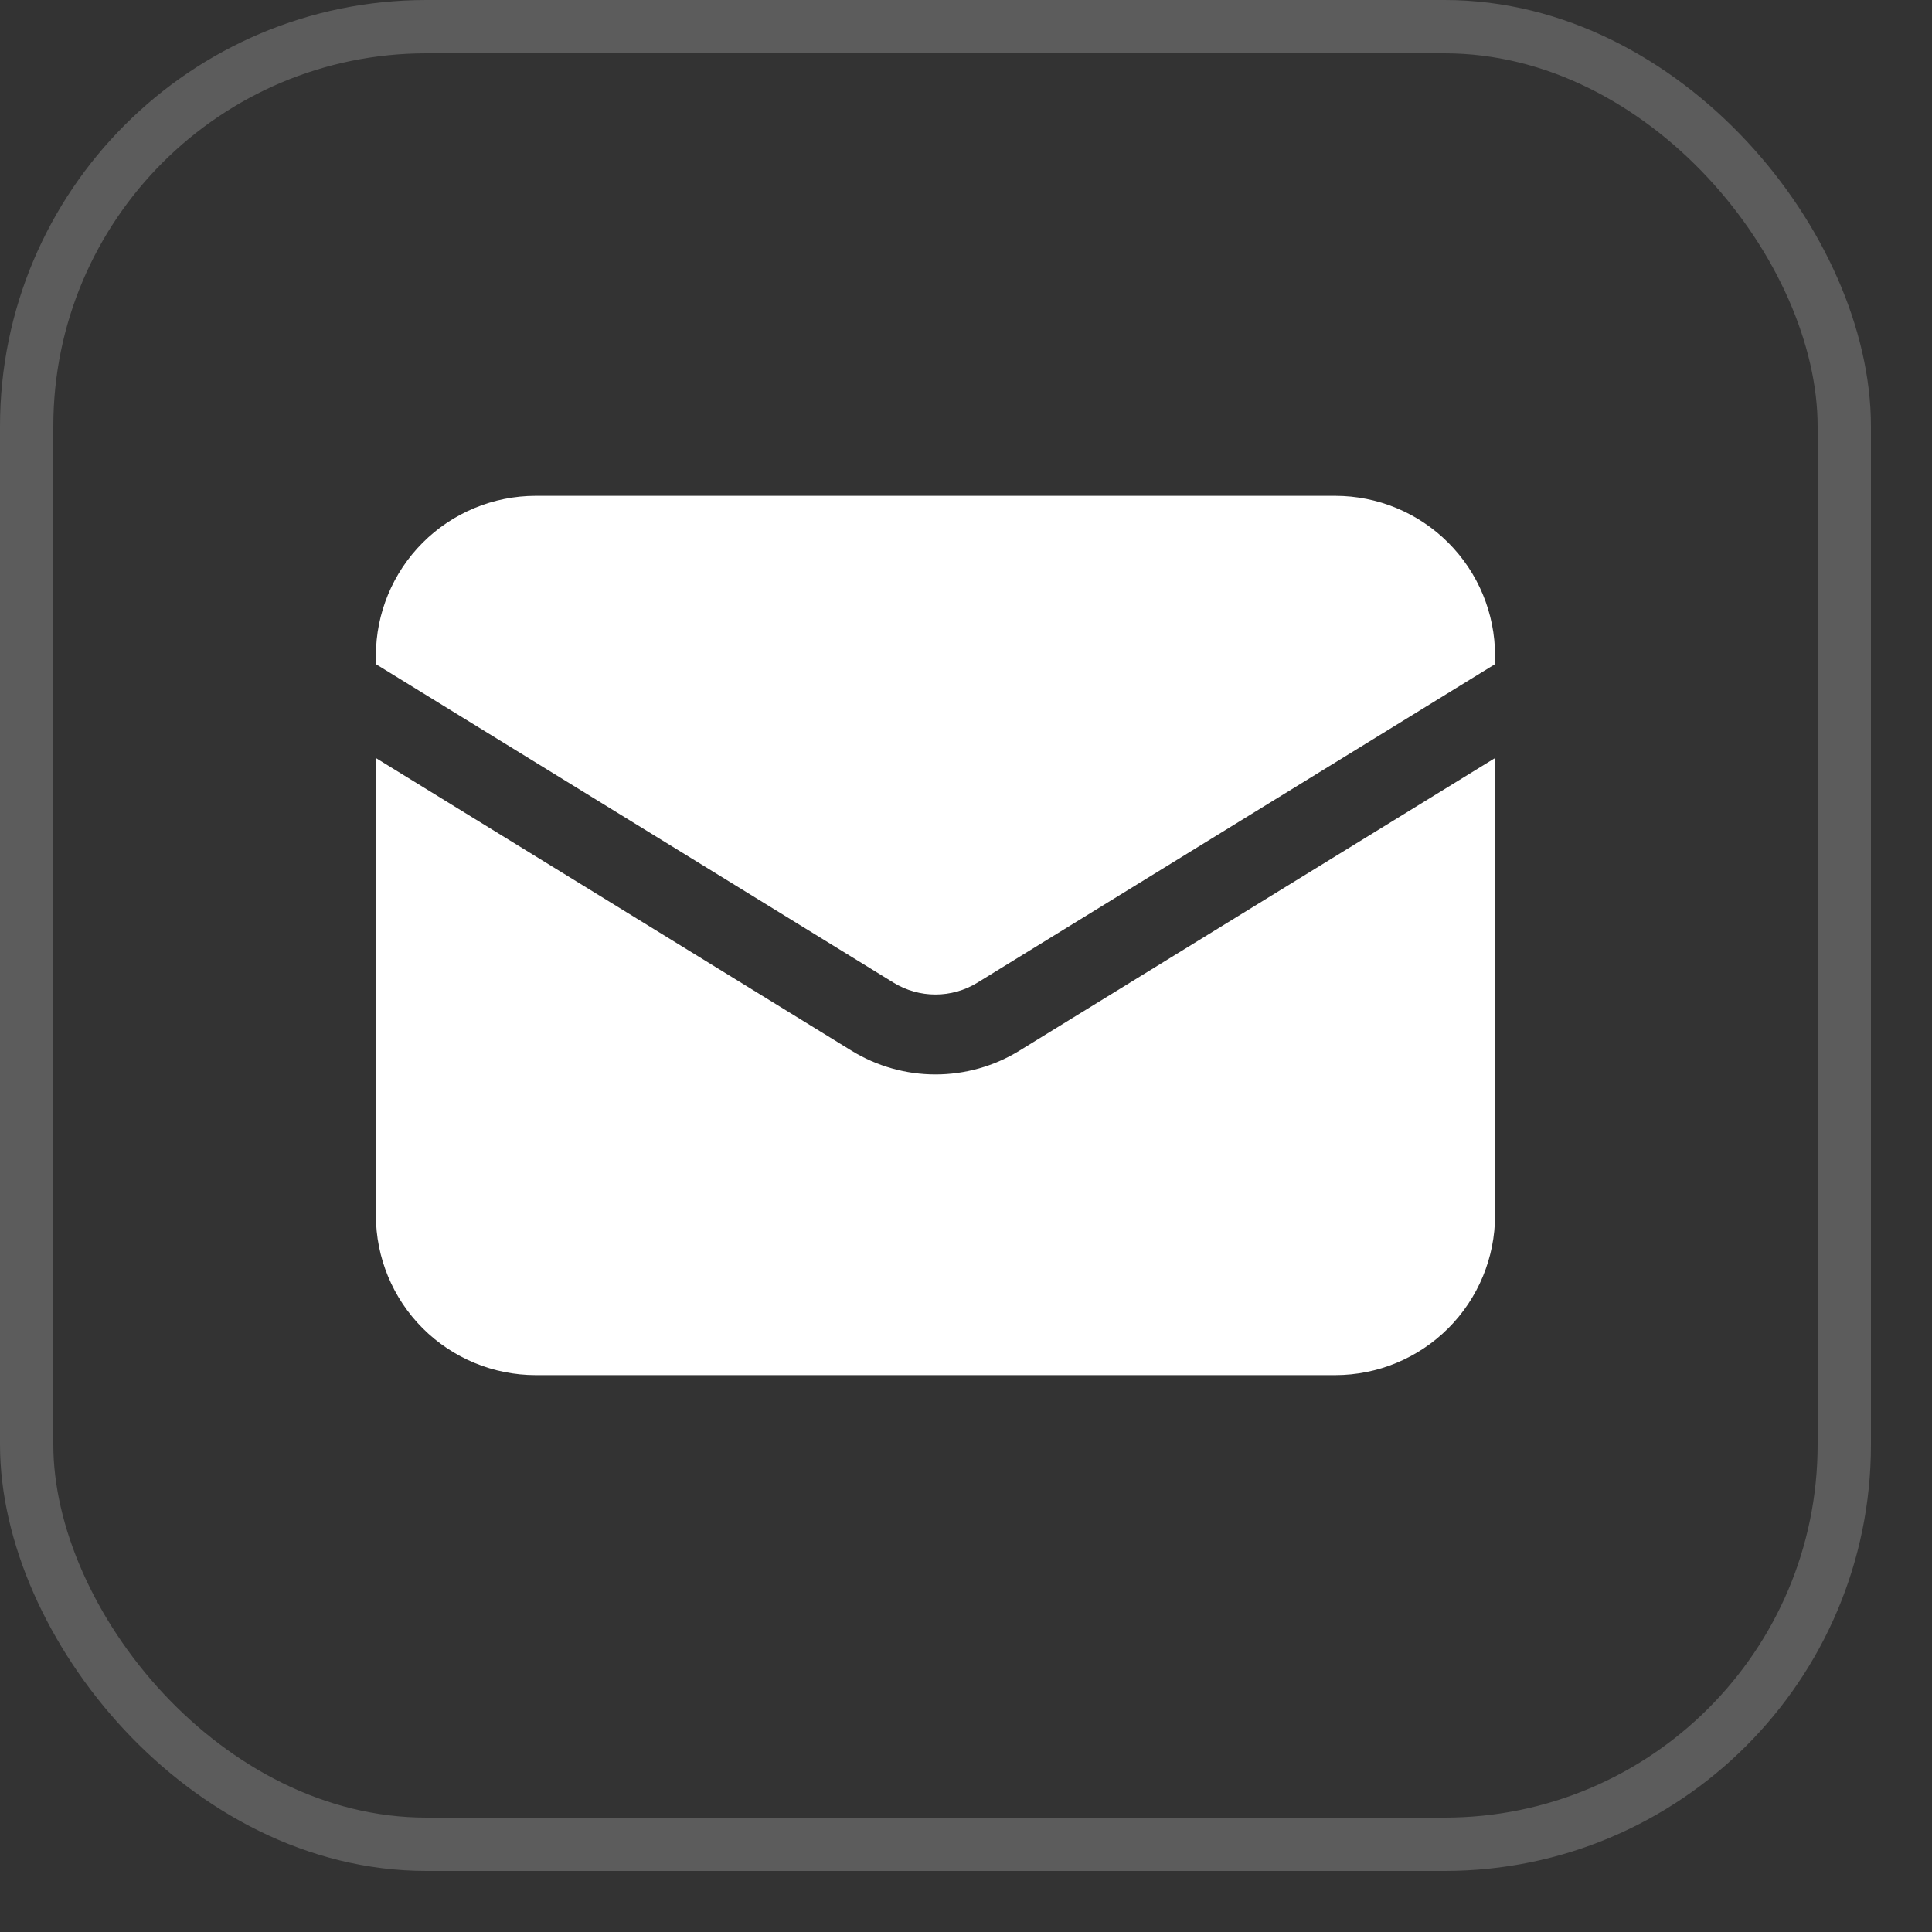 <svg width="25" height="25" viewBox="0 0 25 25" fill="none" xmlns="http://www.w3.org/2000/svg">
<rect x="0" y="0" width="25" height="25" fill="#333333" stroke="none"/>
<rect x="0.345" y="0.345" width="23.52" height="23.52" rx="5.172" stroke="white" stroke-opacity="0.2" stroke-width="0.69"/>
<path d="M4.864 9.809V15.725C4.864 16.274 5.082 16.8 5.47 17.188C5.858 17.576 6.385 17.794 6.933 17.794H17.277C17.826 17.794 18.352 17.576 18.74 17.188C19.128 16.8 19.346 16.274 19.346 15.725V9.809L13.189 13.597C12.863 13.797 12.488 13.903 12.105 13.903C11.722 13.903 11.347 13.797 11.021 13.597L4.864 9.809Z" fill="white"/>
<path d="M19.346 8.594V8.485C19.346 7.936 19.128 7.41 18.74 7.022C18.352 6.634 17.826 6.416 17.277 6.416H6.933C6.385 6.416 5.858 6.634 5.47 7.022C5.082 7.41 4.864 7.936 4.864 8.485V8.594L11.563 12.716C11.726 12.816 11.914 12.869 12.105 12.869C12.296 12.869 12.484 12.816 12.647 12.716L19.346 8.594Z" fill="white"/>
</svg>
